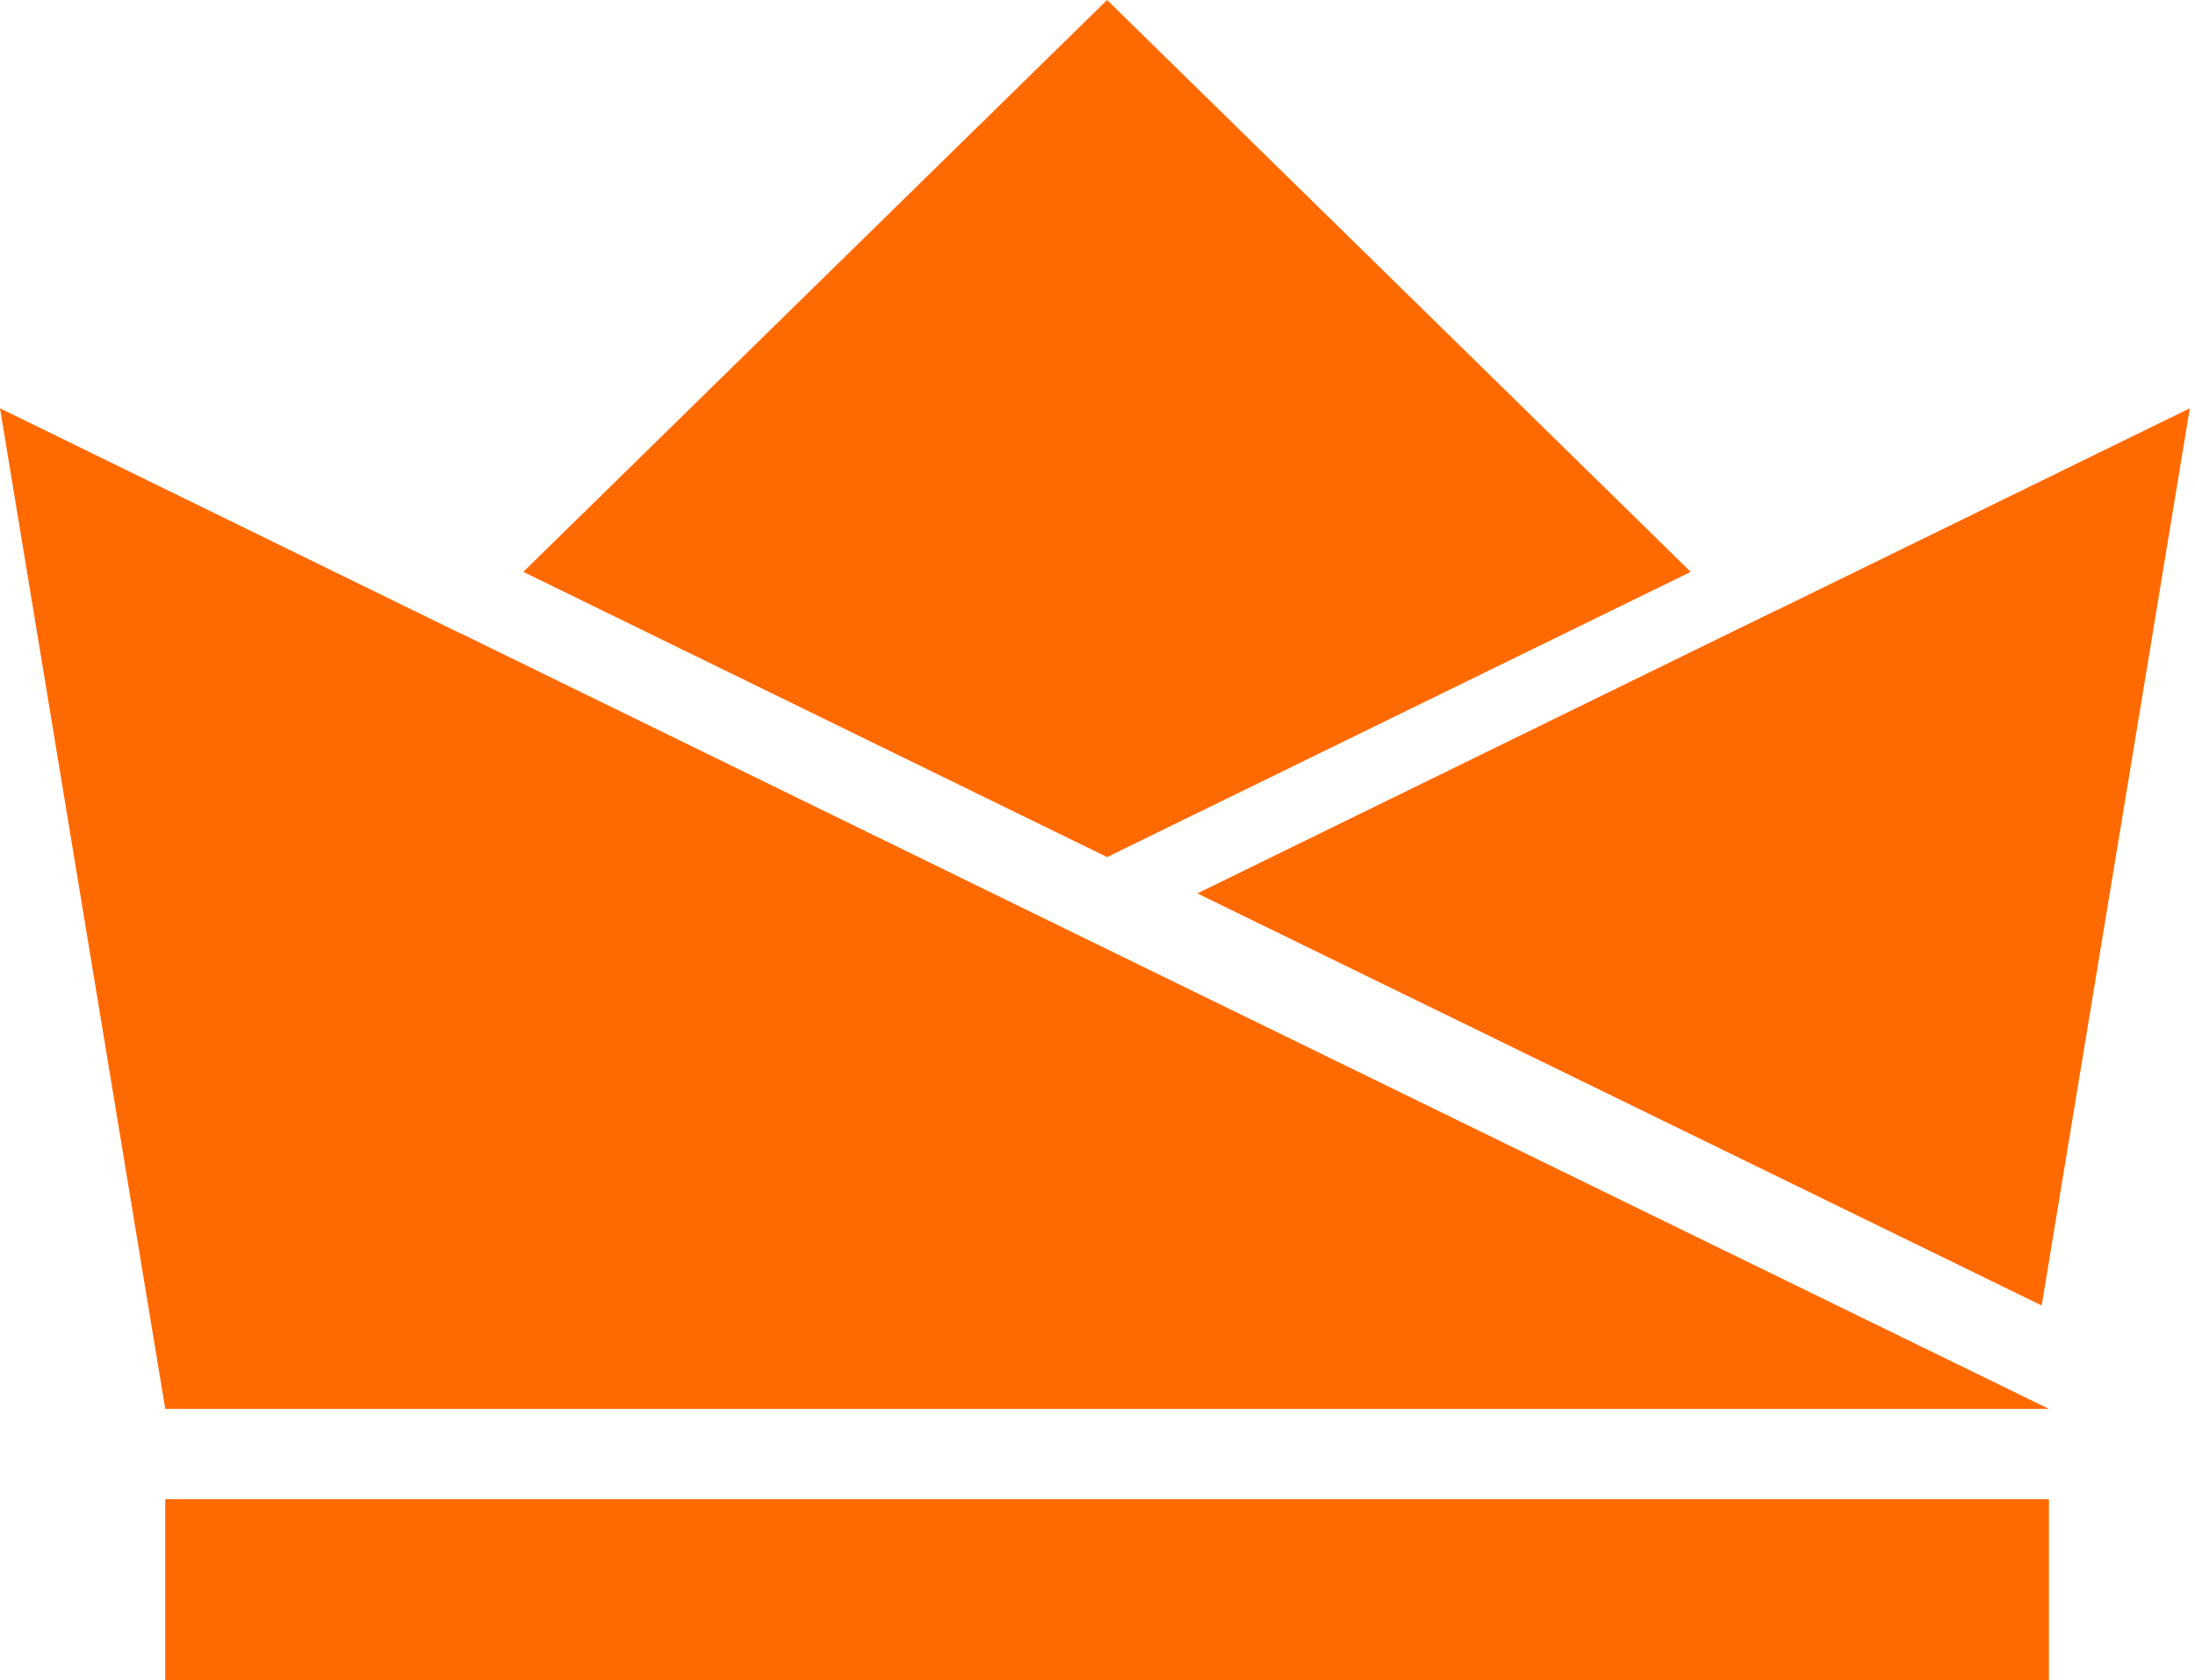 <?xml version="1.0" encoding="UTF-8"?>
<svg xmlns="http://www.w3.org/2000/svg" xmlns:xlink="http://www.w3.org/1999/xlink" version="1.1" width="64" height="49">
  <svg xmlns="http://www.w3.org/2000/svg" width="64" height="49" viewBox="0 0 64 49" fill="none">
    <path d="M59.741 43.726H4.818V49H59.741V43.726Z" fill="#FF6A00"></path>
    <path d="M59.741 41.092H4.818L0 11.908L13.411 18.468H13.423L32.279 27.684L59.741 41.092Z" fill="#FF6A00"></path>
    <path d="M63.849 11.908L59.53 38.076L34.911 26.057L51.81 17.79H51.822L63.849 11.908Z" fill="#FF6A00"></path>
    <path d="M49.296 16.679L32.28 24.998L15.258 16.679L32.28 0L49.296 16.679Z" fill="#FF6A00"></path>
  </svg>
  <style>@media (prefers-color-scheme: light) { :root { filter: none; } }
@media (prefers-color-scheme: dark) { :root { filter: none; } }
</style>
</svg>
